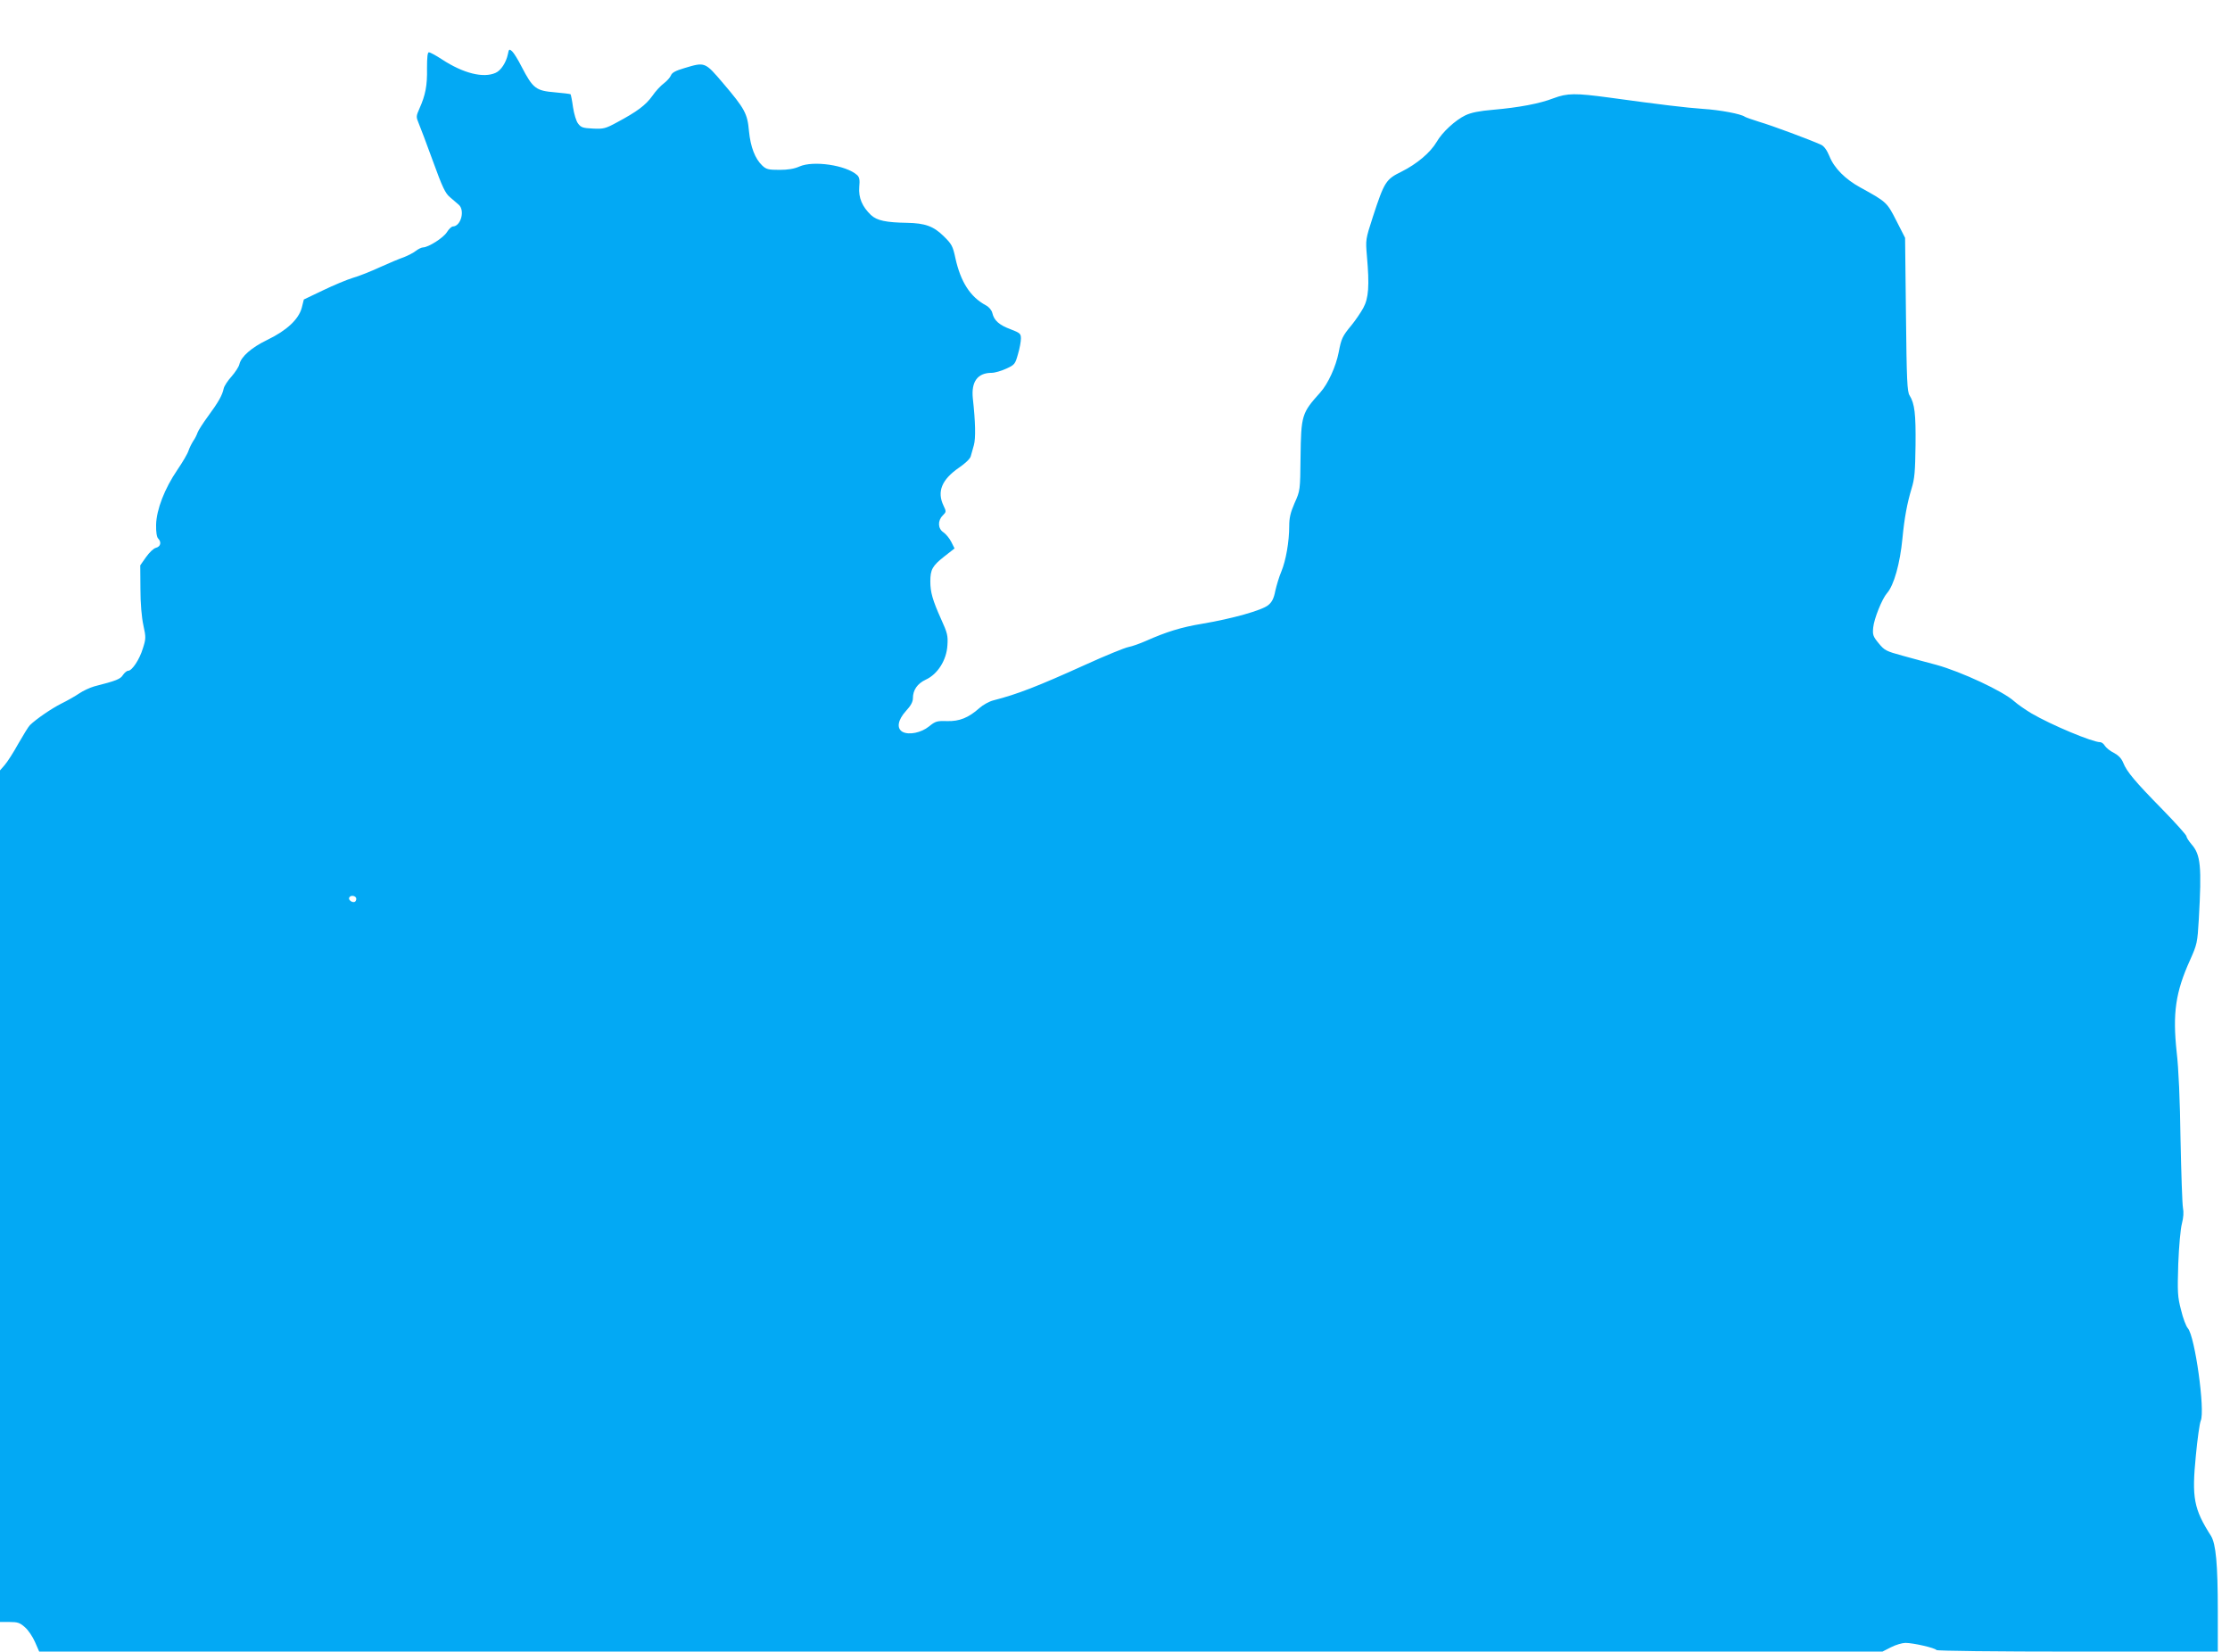 <?xml version="1.0" standalone="no"?>
<!DOCTYPE svg PUBLIC "-//W3C//DTD SVG 20010904//EN"
 "http://www.w3.org/TR/2001/REC-SVG-20010904/DTD/svg10.dtd">
<svg version="1.0" xmlns="http://www.w3.org/2000/svg"
 width="1280pt" height="948pt" viewBox="0 0 1280 948"
 preserveAspectRatio="xMidYMid meet">
<g transform="translate(0,948) scale(0.1,-0.1)"
fill="#03a9f4" stroke="none">
<path d="M2915 9168 c-10 -47 -40 -93 -70 -106 -70 -32 -186 -3 -308 77 -35
23 -69 41 -75 41 -8 0 -11 -28 -11 -92 2 -99 -9 -154 -43 -230 -20 -45 -20
-49 -5 -85 9 -21 46 -119 82 -218 54 -149 71 -185 98 -207 17 -15 40 -35 50
-43 37 -32 13 -124 -34 -125 -8 -1 -23 -15 -34 -33 -20 -32 -105 -86 -136 -87
-9 0 -28 -9 -42 -20 -14 -11 -45 -27 -68 -36 -24 -8 -86 -34 -139 -58 -52 -24
-122 -52 -155 -61 -33 -10 -110 -42 -170 -71 l-111 -53 -12 -48 c-18 -66 -86
-130 -198 -184 -91 -44 -150 -96 -160 -140 -3 -14 -24 -46 -45 -70 -22 -24
-42 -55 -45 -69 -8 -39 -31 -79 -89 -158 -30 -41 -57 -83 -61 -95 -4 -12 -14
-33 -24 -47 -9 -14 -22 -39 -28 -57 -5 -17 -34 -66 -64 -110 -73 -107 -120
-228 -122 -315 -1 -42 4 -72 12 -79 20 -21 14 -46 -12 -53 -14 -3 -39 -27 -58
-54 l-33 -47 1 -135 c0 -83 7 -163 17 -209 15 -69 15 -77 -3 -133 -19 -63 -62
-128 -84 -128 -8 0 -21 -11 -30 -24 -15 -24 -37 -33 -166 -66 -24 -7 -63 -25
-85 -40 -22 -15 -69 -42 -104 -59 -57 -29 -143 -88 -179 -123 -8 -7 -37 -55
-66 -105 -28 -51 -64 -107 -79 -124 l-27 -31 0 -2444 0 -2444 55 0 c46 0 59
-4 88 -30 19 -16 45 -55 58 -85 l24 -55 5290 0 5290 0 49 25 c27 14 65 25 83
25 45 0 171 -29 178 -41 4 -5 330 -9 811 -9 l804 0 0 233 c0 270 -11 385 -39
431 -99 155 -111 219 -87 461 9 97 22 187 28 200 26 58 -33 485 -74 531 -10
11 -28 58 -39 105 -20 76 -21 101 -16 264 4 103 13 202 21 232 9 35 11 65 6
90 -4 21 -10 198 -14 393 -3 223 -11 409 -22 500 -24 223 -7 345 77 530 40 90
42 98 50 234 17 303 11 370 -42 430 -16 19 -29 39 -29 46 0 7 -62 76 -138 154
-158 161 -204 216 -225 268 -10 25 -28 43 -54 57 -21 10 -44 29 -51 40 -7 12
-19 21 -27 21 -45 0 -281 99 -394 165 -35 21 -80 52 -100 70 -64 58 -305 170
-447 209 -49 13 -135 36 -192 52 -96 26 -105 31 -138 71 -33 40 -36 49 -32 91
5 51 51 165 79 197 40 45 75 170 89 316 11 116 27 201 52 284 18 58 21 99 23
250 2 180 -5 238 -34 285 -14 20 -17 89 -21 465 l-5 440 -50 98 c-54 106 -56
108 -207 191 -86 47 -150 111 -177 179 -15 36 -31 58 -48 66 -61 28 -284 111
-353 131 -41 13 -79 26 -85 30 -21 16 -143 39 -240 45 -98 7 -241 24 -539 65
-193 26 -239 26 -319 -4 -80 -31 -198 -53 -346 -66 -82 -7 -126 -16 -160 -32
-58 -28 -133 -97 -165 -153 -36 -61 -113 -126 -201 -170 -90 -44 -99 -58 -165
-260 -42 -130 -42 -130 -34 -225 15 -170 10 -241 -21 -298 -15 -27 -45 -71
-67 -98 -53 -64 -59 -77 -74 -156 -16 -82 -61 -181 -106 -231 -106 -118 -110
-129 -113 -372 -2 -189 -2 -191 -34 -262 -24 -55 -31 -86 -31 -133 0 -89 -19
-197 -45 -260 -13 -30 -28 -81 -35 -112 -8 -42 -19 -64 -40 -81 -35 -30 -207
-78 -378 -107 -122 -20 -208 -47 -325 -99 -34 -15 -79 -31 -100 -35 -21 -4
-132 -49 -246 -101 -276 -125 -392 -170 -529 -205 -24 -6 -60 -26 -80 -44 -63
-56 -115 -77 -186 -75 -58 2 -67 -1 -104 -31 -45 -36 -114 -50 -151 -31 -36
20 -28 68 19 120 28 30 40 53 40 73 0 47 25 84 74 107 68 31 119 112 124 196
4 56 0 72 -36 151 -49 109 -62 155 -62 216 0 69 12 90 79 143 l60 47 -19 38
c-10 20 -30 44 -44 54 -33 21 -35 67 -5 97 21 21 21 23 5 56 -39 81 -11 150
89 219 35 24 63 50 67 65 4 13 12 42 18 64 11 39 9 134 -6 268 -10 96 27 147
108 147 18 0 56 11 84 24 48 22 51 26 67 83 10 33 17 73 17 90 0 28 -5 32 -59
53 -65 24 -95 50 -105 93 -4 17 -19 35 -38 45 -89 48 -144 134 -174 270 -15
70 -21 81 -68 127 -58 57 -107 74 -209 76 -122 2 -174 13 -208 45 -50 48 -72
99 -67 161 4 40 1 56 -12 68 -63 57 -252 85 -332 49 -29 -13 -65 -19 -114 -19
-63 0 -76 3 -99 25 -41 39 -67 106 -76 198 -9 100 -23 127 -149 275 -104 122
-103 122 -222 86 -51 -15 -71 -26 -77 -42 -5 -12 -23 -32 -40 -45 -18 -13 -48
-45 -67 -73 -38 -53 -88 -90 -202 -151 -66 -36 -78 -39 -139 -36 -57 3 -68 6
-85 29 -11 14 -23 55 -29 94 -5 38 -12 71 -14 74 -3 2 -43 7 -89 11 -110 9
-127 22 -192 147 -20 40 -45 80 -55 89 -16 14 -18 13 -24 -18z m-870 -4847 c0
-8 -4 -16 -10 -18 -16 -5 -38 14 -30 26 9 16 40 9 40 -8z"/>
</g>
</svg>
